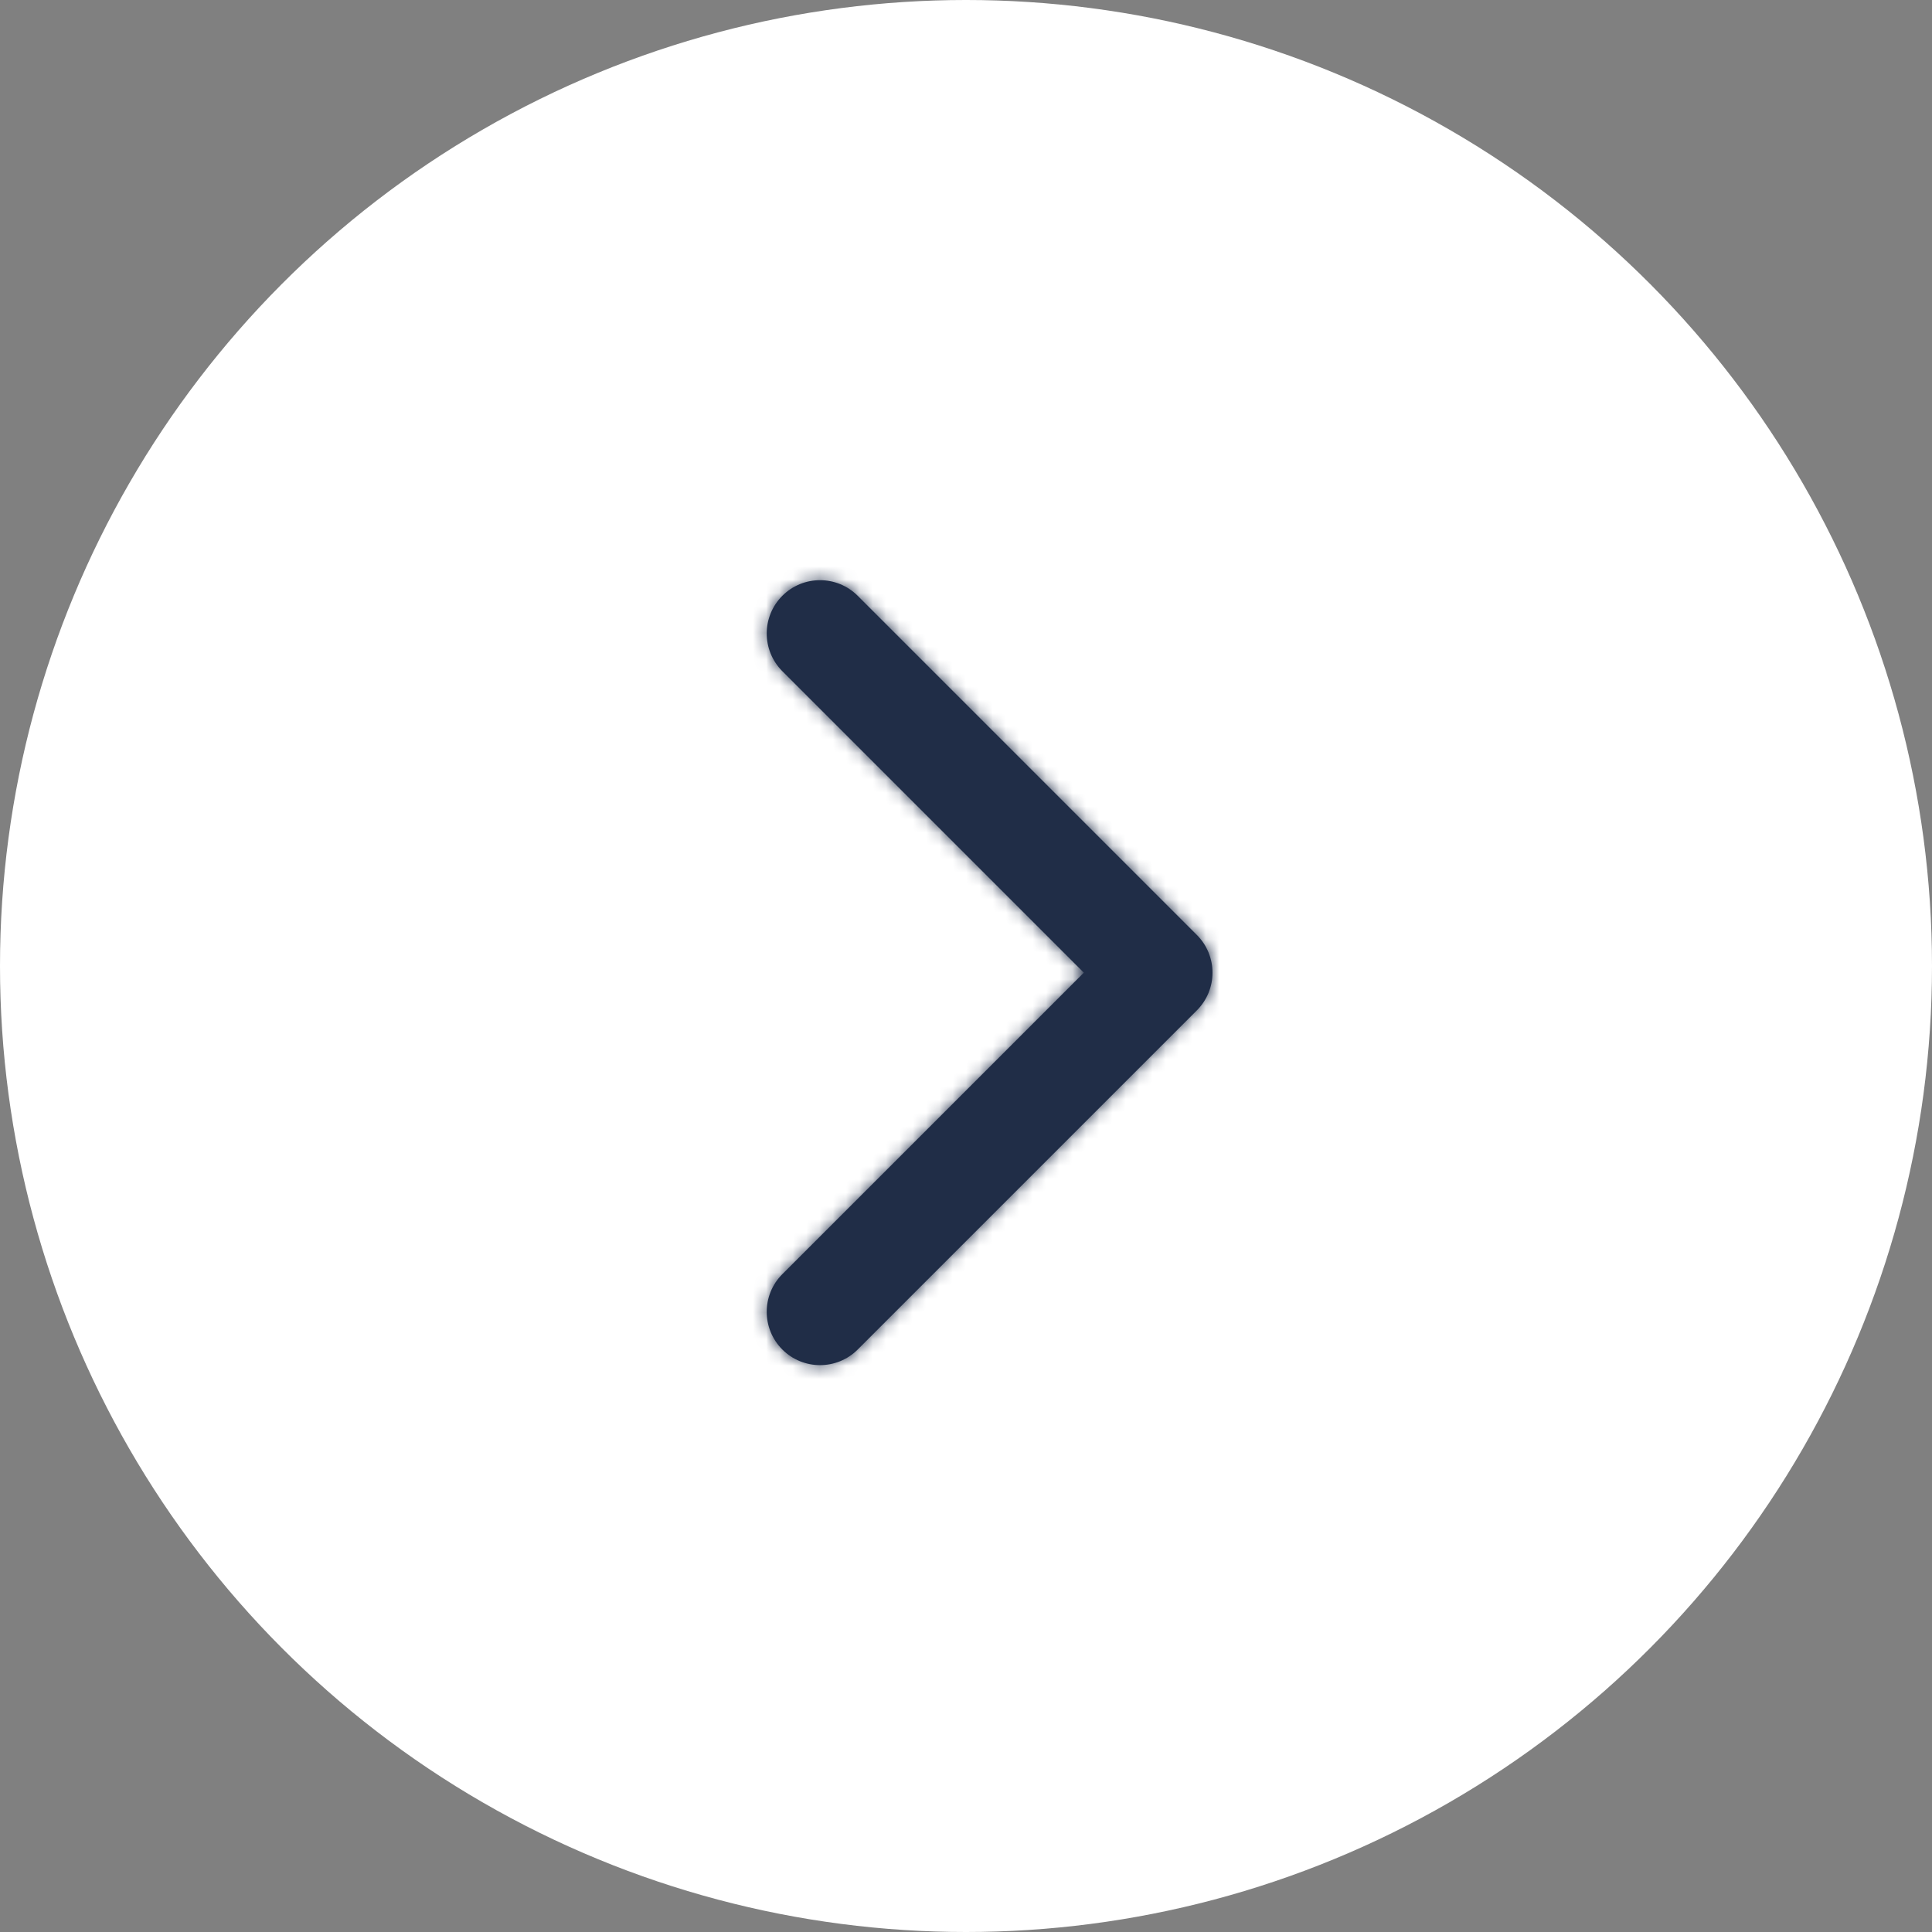 <?xml version="1.0" encoding="UTF-8"?> <svg xmlns="http://www.w3.org/2000/svg" width="145" height="145" viewBox="0 0 145 145" fill="none"><rect x="0" y="0" width="145" height="145" fill="#808080" stroke="none"/> <circle cx="72.5" cy="72.5" r="72.5" fill="white"></circle> <mask id="path-2-inside-1" fill="white"> <path fill-rule="evenodd" clip-rule="evenodd" d="M64.373 44.716L89.828 70.172C91.391 71.734 91.391 74.266 89.828 75.829L64.373 101.284C62.81 102.846 60.278 102.846 58.716 101.284C57.154 99.722 57.154 97.189 58.716 95.627L81.343 73L58.716 50.373C57.154 48.81 57.154 46.278 58.716 44.716C60.278 43.154 62.81 43.154 64.373 44.716Z"></path> </mask> <path fill-rule="evenodd" clip-rule="evenodd" d="M64.373 44.716L89.828 70.172C91.391 71.734 91.391 74.266 89.828 75.829L64.373 101.284C62.81 102.846 60.278 102.846 58.716 101.284C57.154 99.722 57.154 97.189 58.716 95.627L81.343 73L58.716 50.373C57.154 48.81 57.154 46.278 58.716 44.716C60.278 43.154 62.81 43.154 64.373 44.716Z" fill="#202D47"></path> <path d="M89.828 70.172L84.172 75.829L84.172 75.829L89.828 70.172ZM89.828 75.829L84.172 70.172L84.172 70.172L89.828 75.829ZM64.373 101.284L70.029 106.941L70.029 106.941L64.373 101.284ZM58.716 95.627L53.059 89.971L53.059 89.971L58.716 95.627ZM81.343 73L87 78.657L92.657 73L87 67.343L81.343 73ZM95.485 64.515L70.029 39.059L58.716 50.373L84.172 75.829L95.485 64.515ZM95.485 81.485C100.172 76.799 100.172 69.201 95.485 64.515L84.172 75.829C82.609 74.266 82.609 71.734 84.172 70.172L95.485 81.485ZM70.029 106.941L95.485 81.485L84.172 70.172L58.716 95.627L70.029 106.941ZM53.059 106.941C57.745 111.627 65.343 111.627 70.029 106.941L58.716 95.627C60.278 94.065 62.81 94.065 64.373 95.627L53.059 106.941ZM53.059 89.971C48.373 94.657 48.373 102.255 53.059 106.941L64.373 95.627C65.935 97.189 65.935 99.722 64.373 101.284L53.059 89.971ZM75.686 67.343L53.059 89.971L64.373 101.284L87 78.657L75.686 67.343ZM53.059 56.029L75.686 78.657L87 67.343L64.373 44.716L53.059 56.029ZM53.059 39.059C48.373 43.745 48.373 51.343 53.059 56.029L64.373 44.716C65.935 46.278 65.935 48.81 64.373 50.373L53.059 39.059ZM70.029 39.059C65.343 34.373 57.745 34.373 53.059 39.059L64.373 50.373C62.81 51.935 60.278 51.935 58.716 50.373L70.029 39.059Z" fill="#202D47" mask="url(#path-2-inside-1)"></path> </svg> 